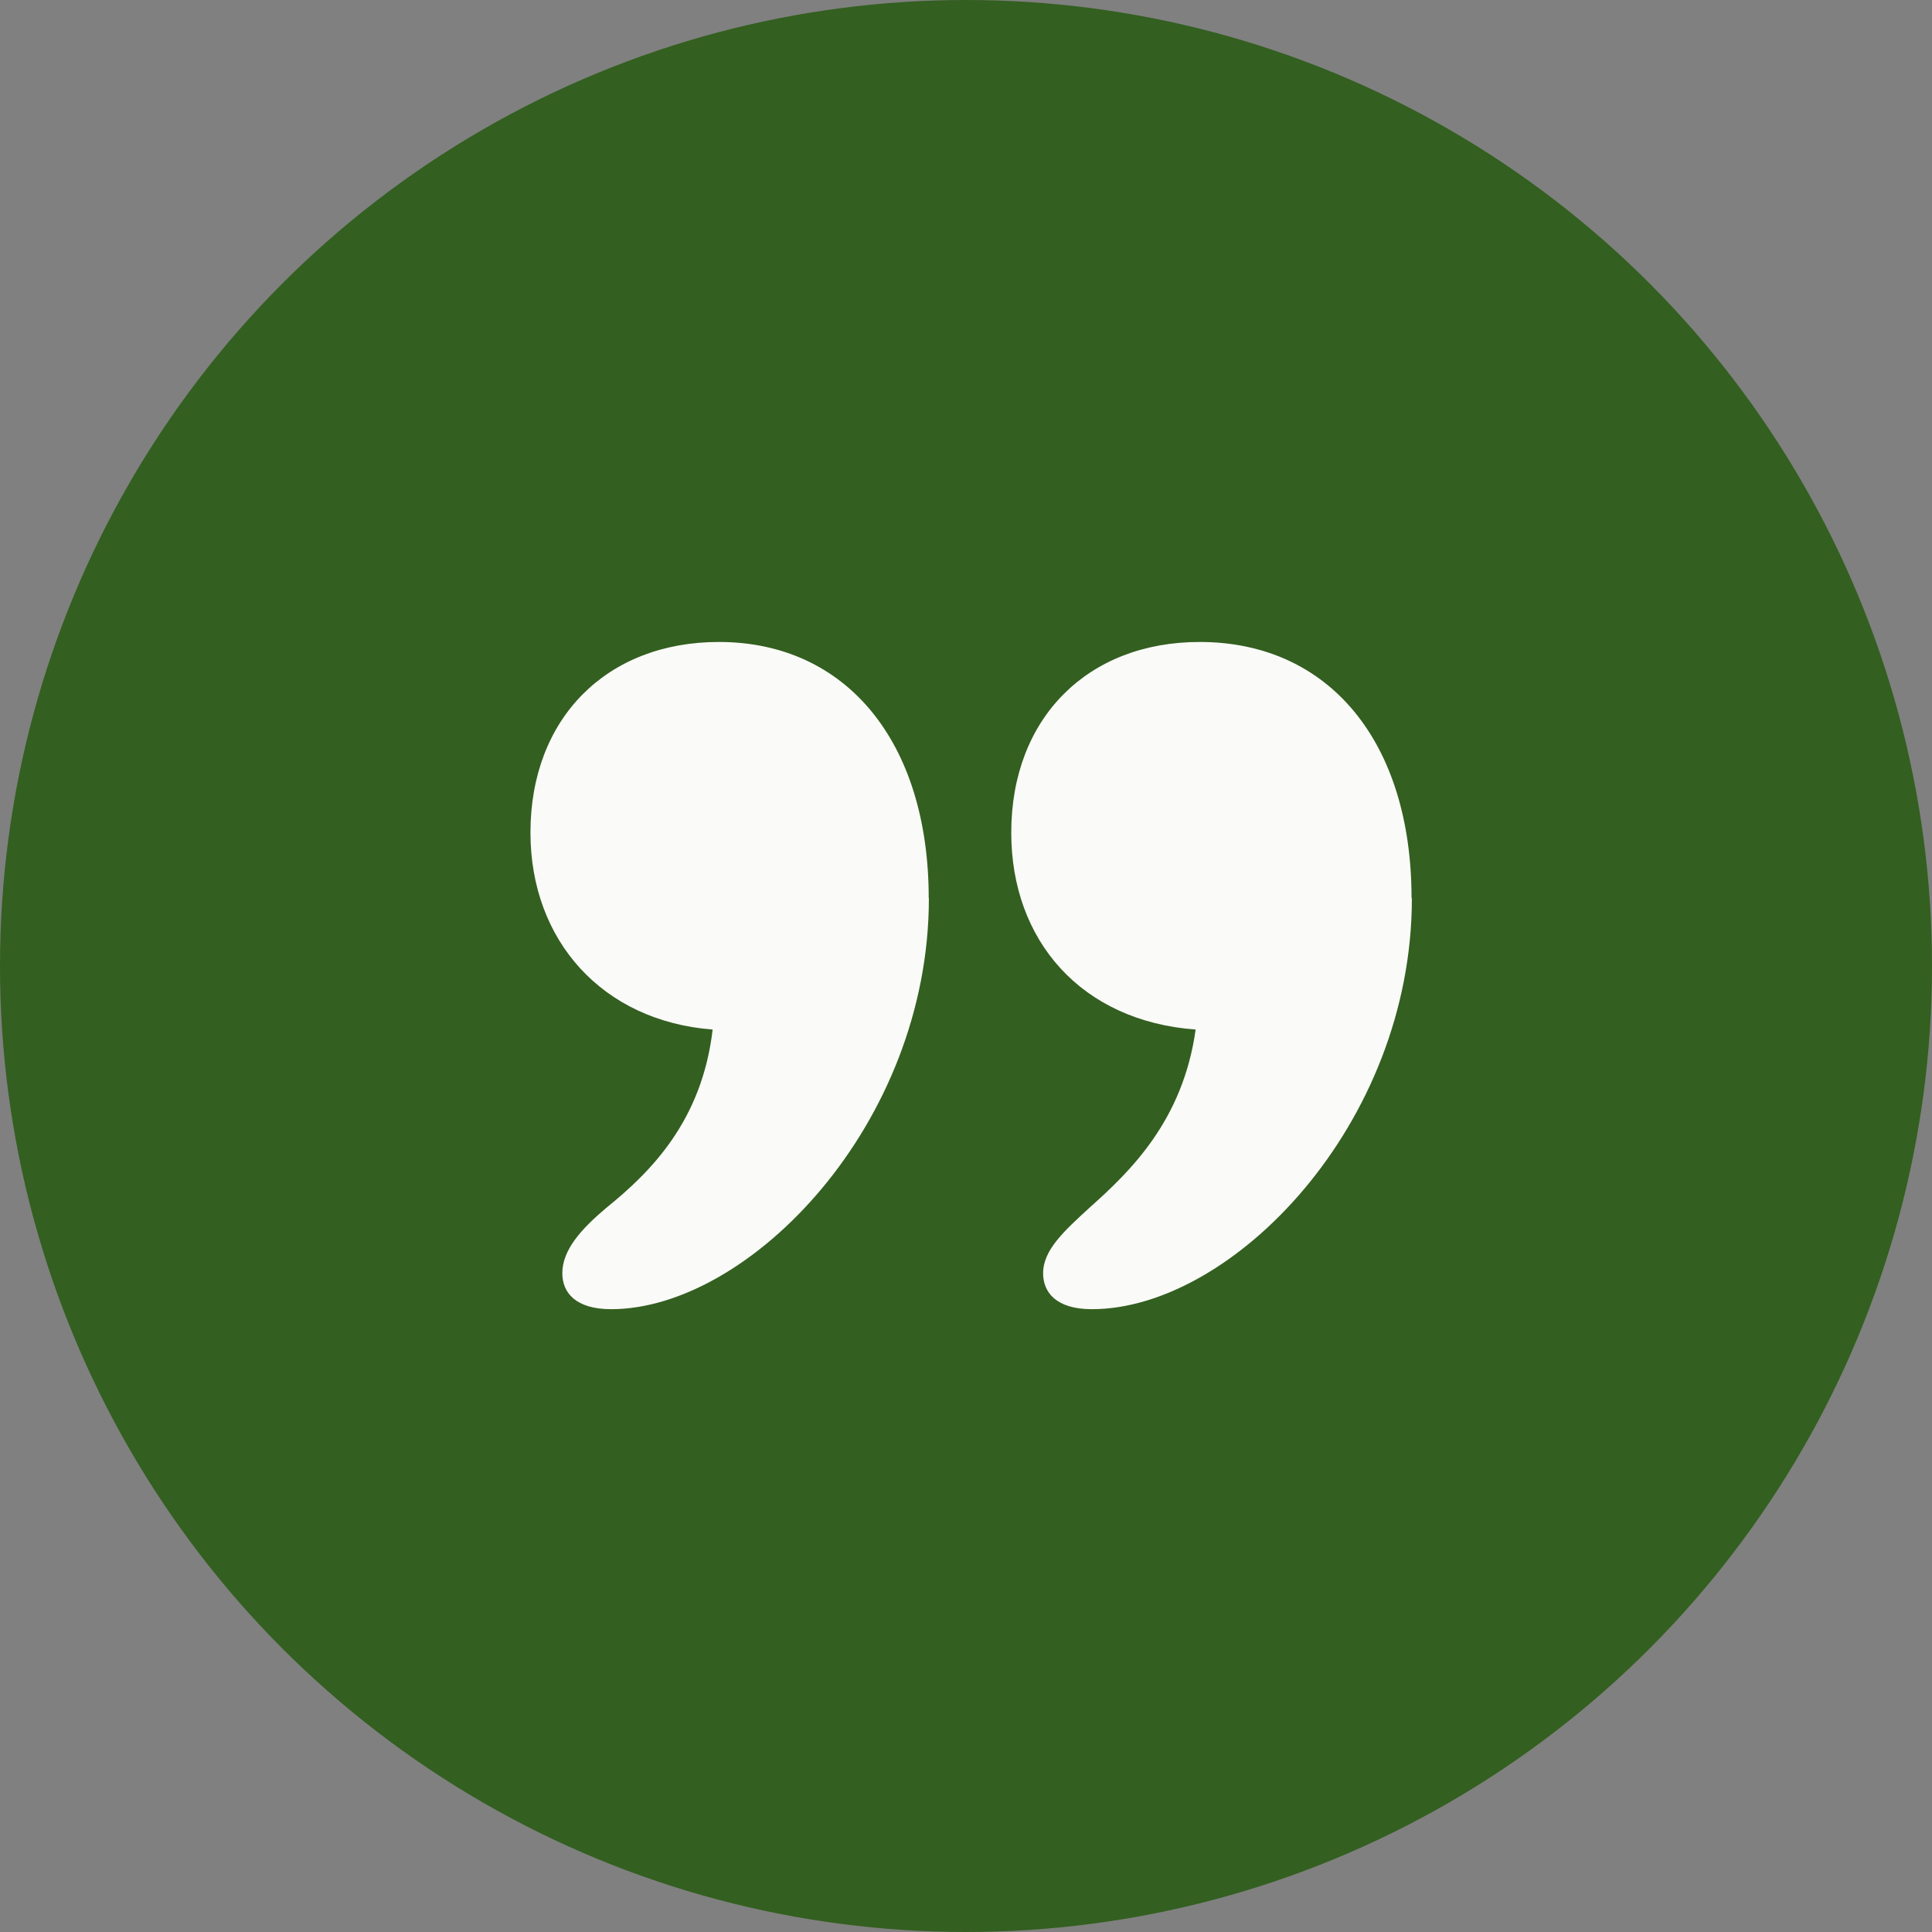<?xml version="1.0" encoding="UTF-8"?>
<svg id="Layer_2" data-name="Layer 2" xmlns="http://www.w3.org/2000/svg" viewBox="0 0 114 114">
  <rect x="0" y="0" width="114" height="114" fill="#808080" stroke="none"/>
  <defs>
    <style>
      .cls-1 {
        isolation: isolate;
      }

      .cls-2 {
        fill: #335f20;
      }

      .cls-2, .cls-3 {
        stroke-width: 0px;
      }

      .cls-3 {
        fill: #fafaf8;
      }
    </style>
  </defs>
  <g id="Layer_1-2" data-name="Layer 1">
    <g id="Group_1166" data-name="Group 1166">
      <g id="Ellipse_33-3" data-name="Ellipse 33-3">
        <circle class="cls-2" cx="57" cy="57" r="57"/>
      </g>
      <g id="_3" data-name=" 3" class="cls-1">
        <g class="cls-1">
          <path class="cls-3" d="m54.81,53c0,13.38-10.62,24.25-18.75,24.25-2.12,0-2.88-1-2.88-2.12,0-1.38,1.12-2.62,2.62-3.88,2.62-2.12,5.62-5.12,6.25-10.5-6.5-.5-10.75-5.25-10.75-11.62,0-6.75,4.5-11.25,11.12-11.25,7.5,0,12.38,5.88,12.38,15.12Zm28.5,0c0,13.38-10.62,24.25-18.88,24.25-2.12,0-2.88-1-2.88-2.12,0-1.38,1.25-2.5,2.75-3.88,2.38-2.12,5.5-5.12,6.25-10.5-6.75-.5-10.88-5.25-10.88-11.62,0-6.75,4.5-11.25,11.12-11.25,7.62,0,12.5,5.88,12.5,15.12Z"/>
        </g>
      </g>
    </g>
  </g>
</svg>